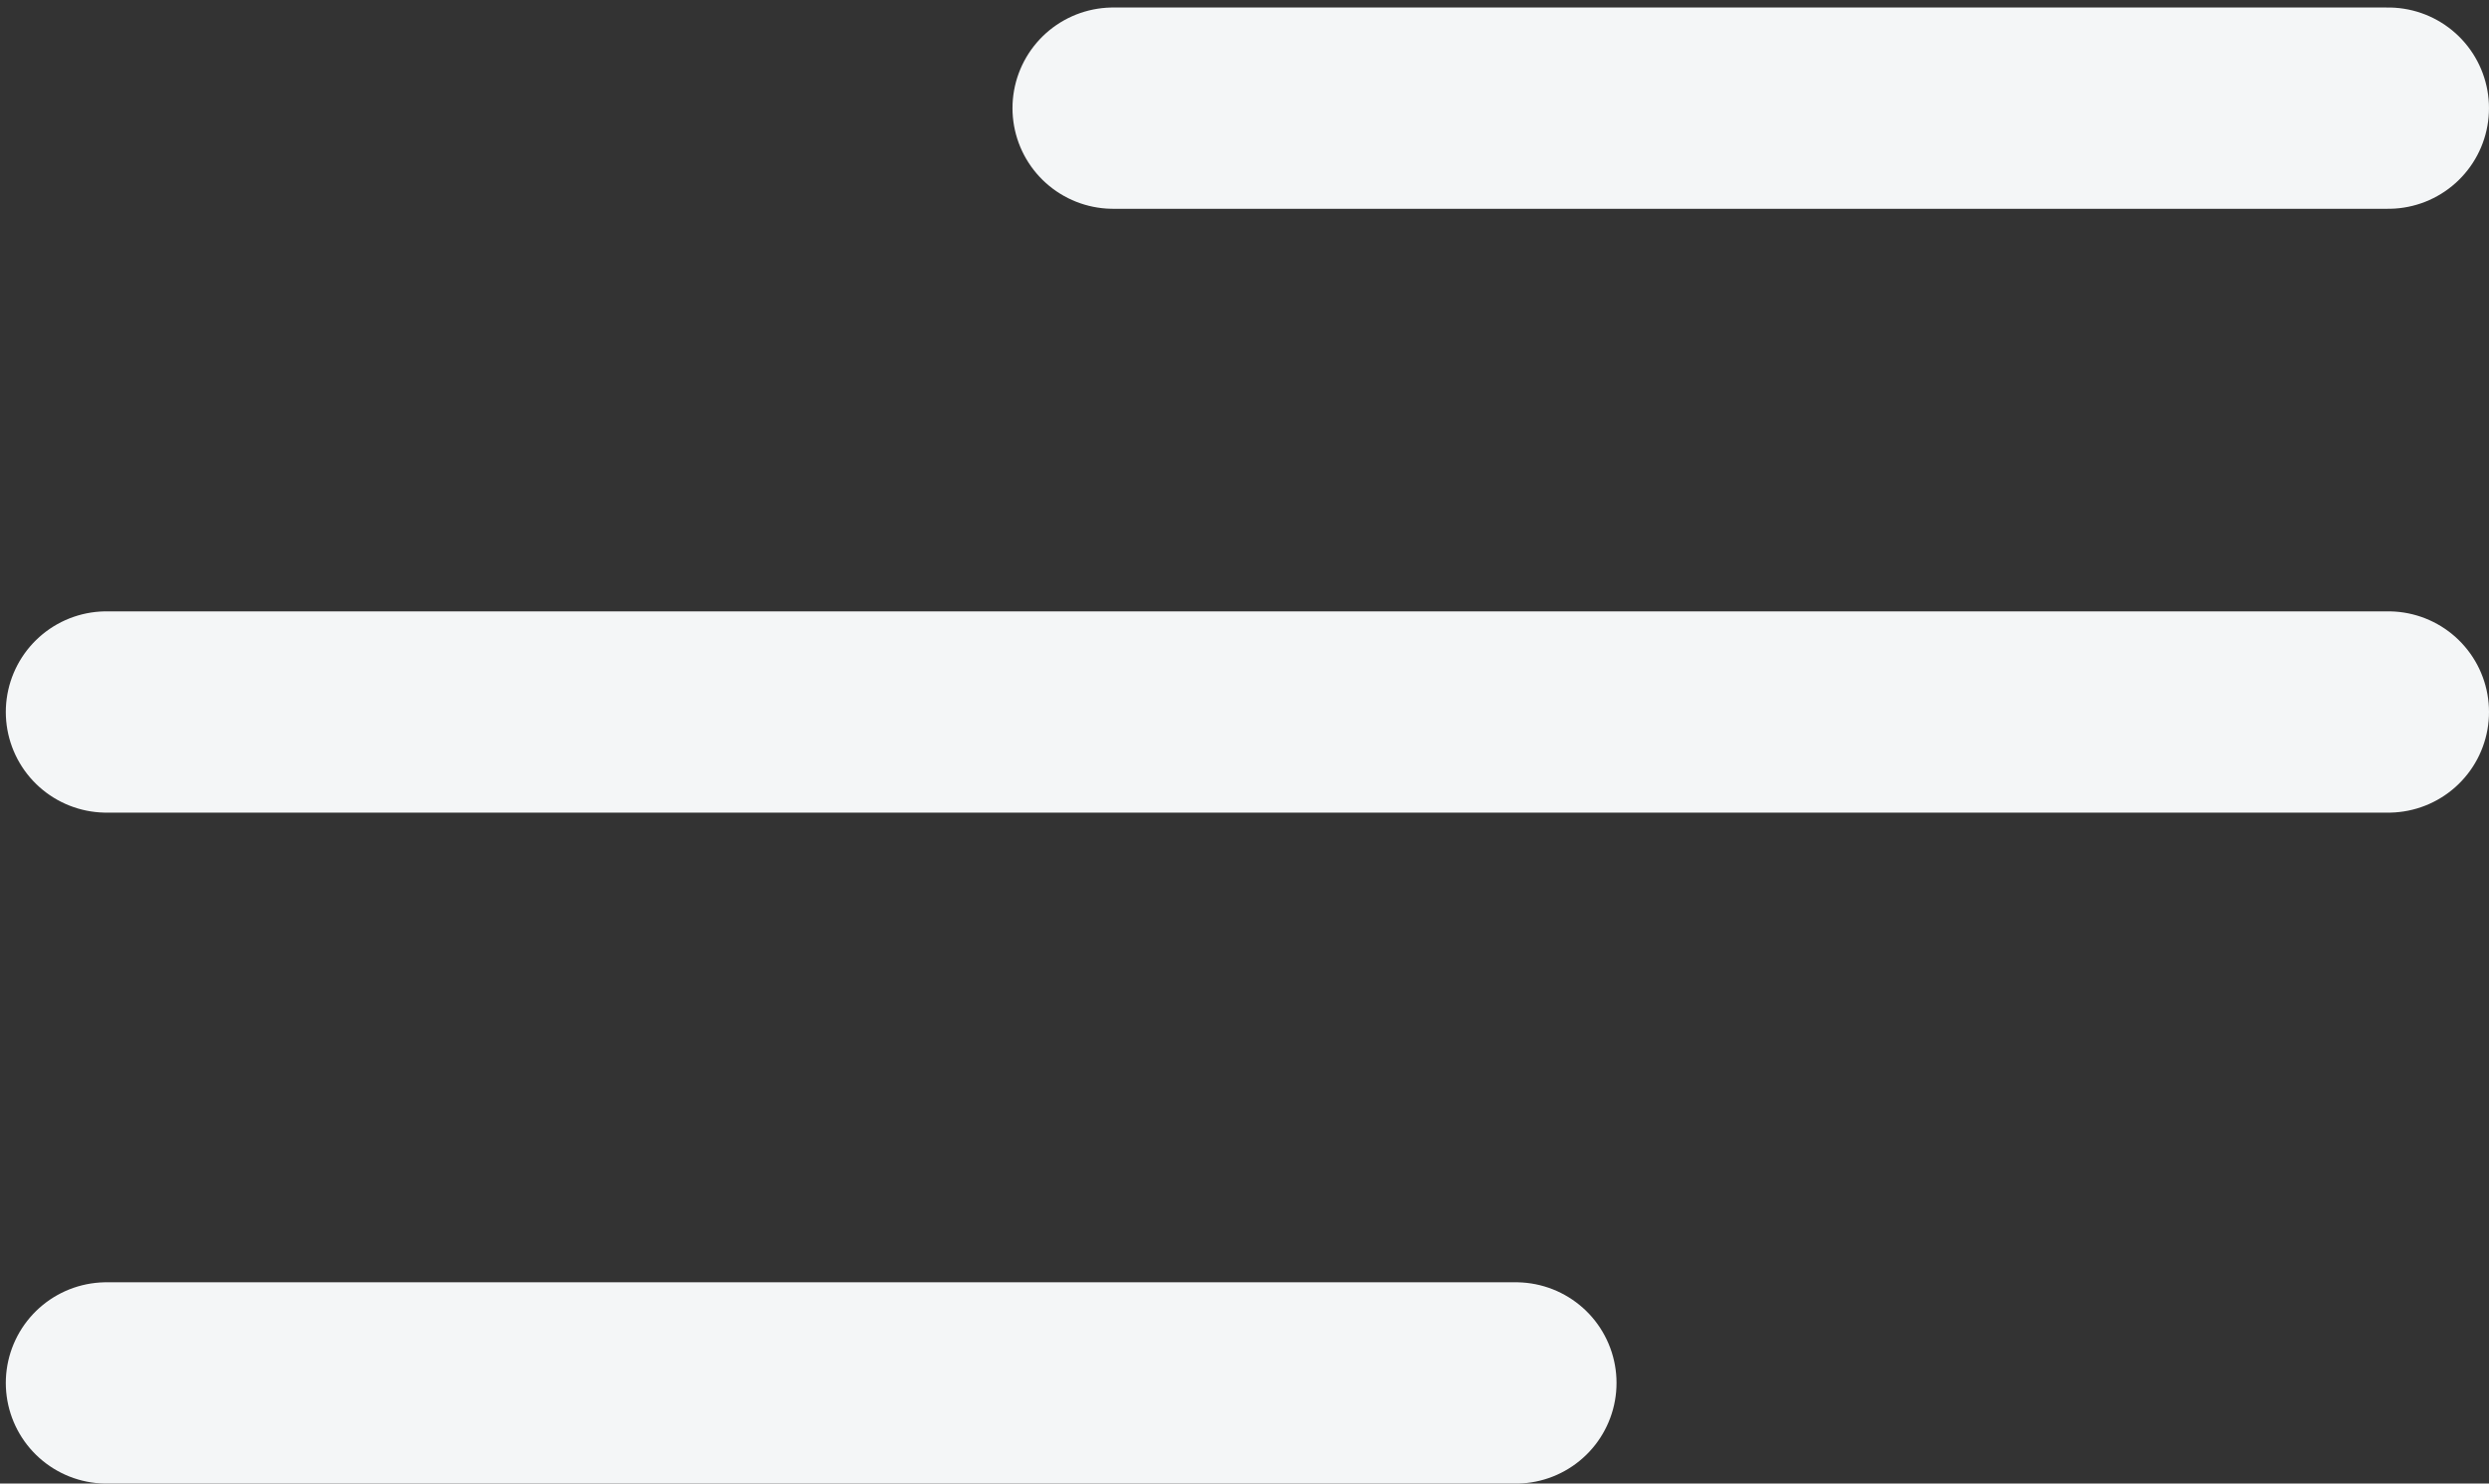 <svg width="265" height="158" viewBox="0 0 265 158" fill="none" xmlns="http://www.w3.org/2000/svg">
<rect x="0" y="0" width="265" height="158" fill="#333333" stroke="none"/>
<g clip-path="url(#clip0_4278_16939)">
<line x1="11.336" y1="147.282" x2="161.391" y2="147.282" stroke="#F4F6F7" stroke-width="21.436" stroke-linecap="round"/>
<line x1="11.336" y1="75.827" x2="254.282" y2="75.827" stroke="#F4F6F7" stroke-width="21.436" stroke-linecap="round"/>
<line x1="254.28" y1="11.518" x2="118.516" y2="11.518" stroke="#F4F6F7" stroke-width="21.436" stroke-linecap="round"/>
</g>
<defs>
<clipPath id="clip0_4278_16939">
<rect width="264.382" height="157.2" fill="white" transform="translate(0.618 0.8)"/>
</clipPath>
</defs>
</svg>
